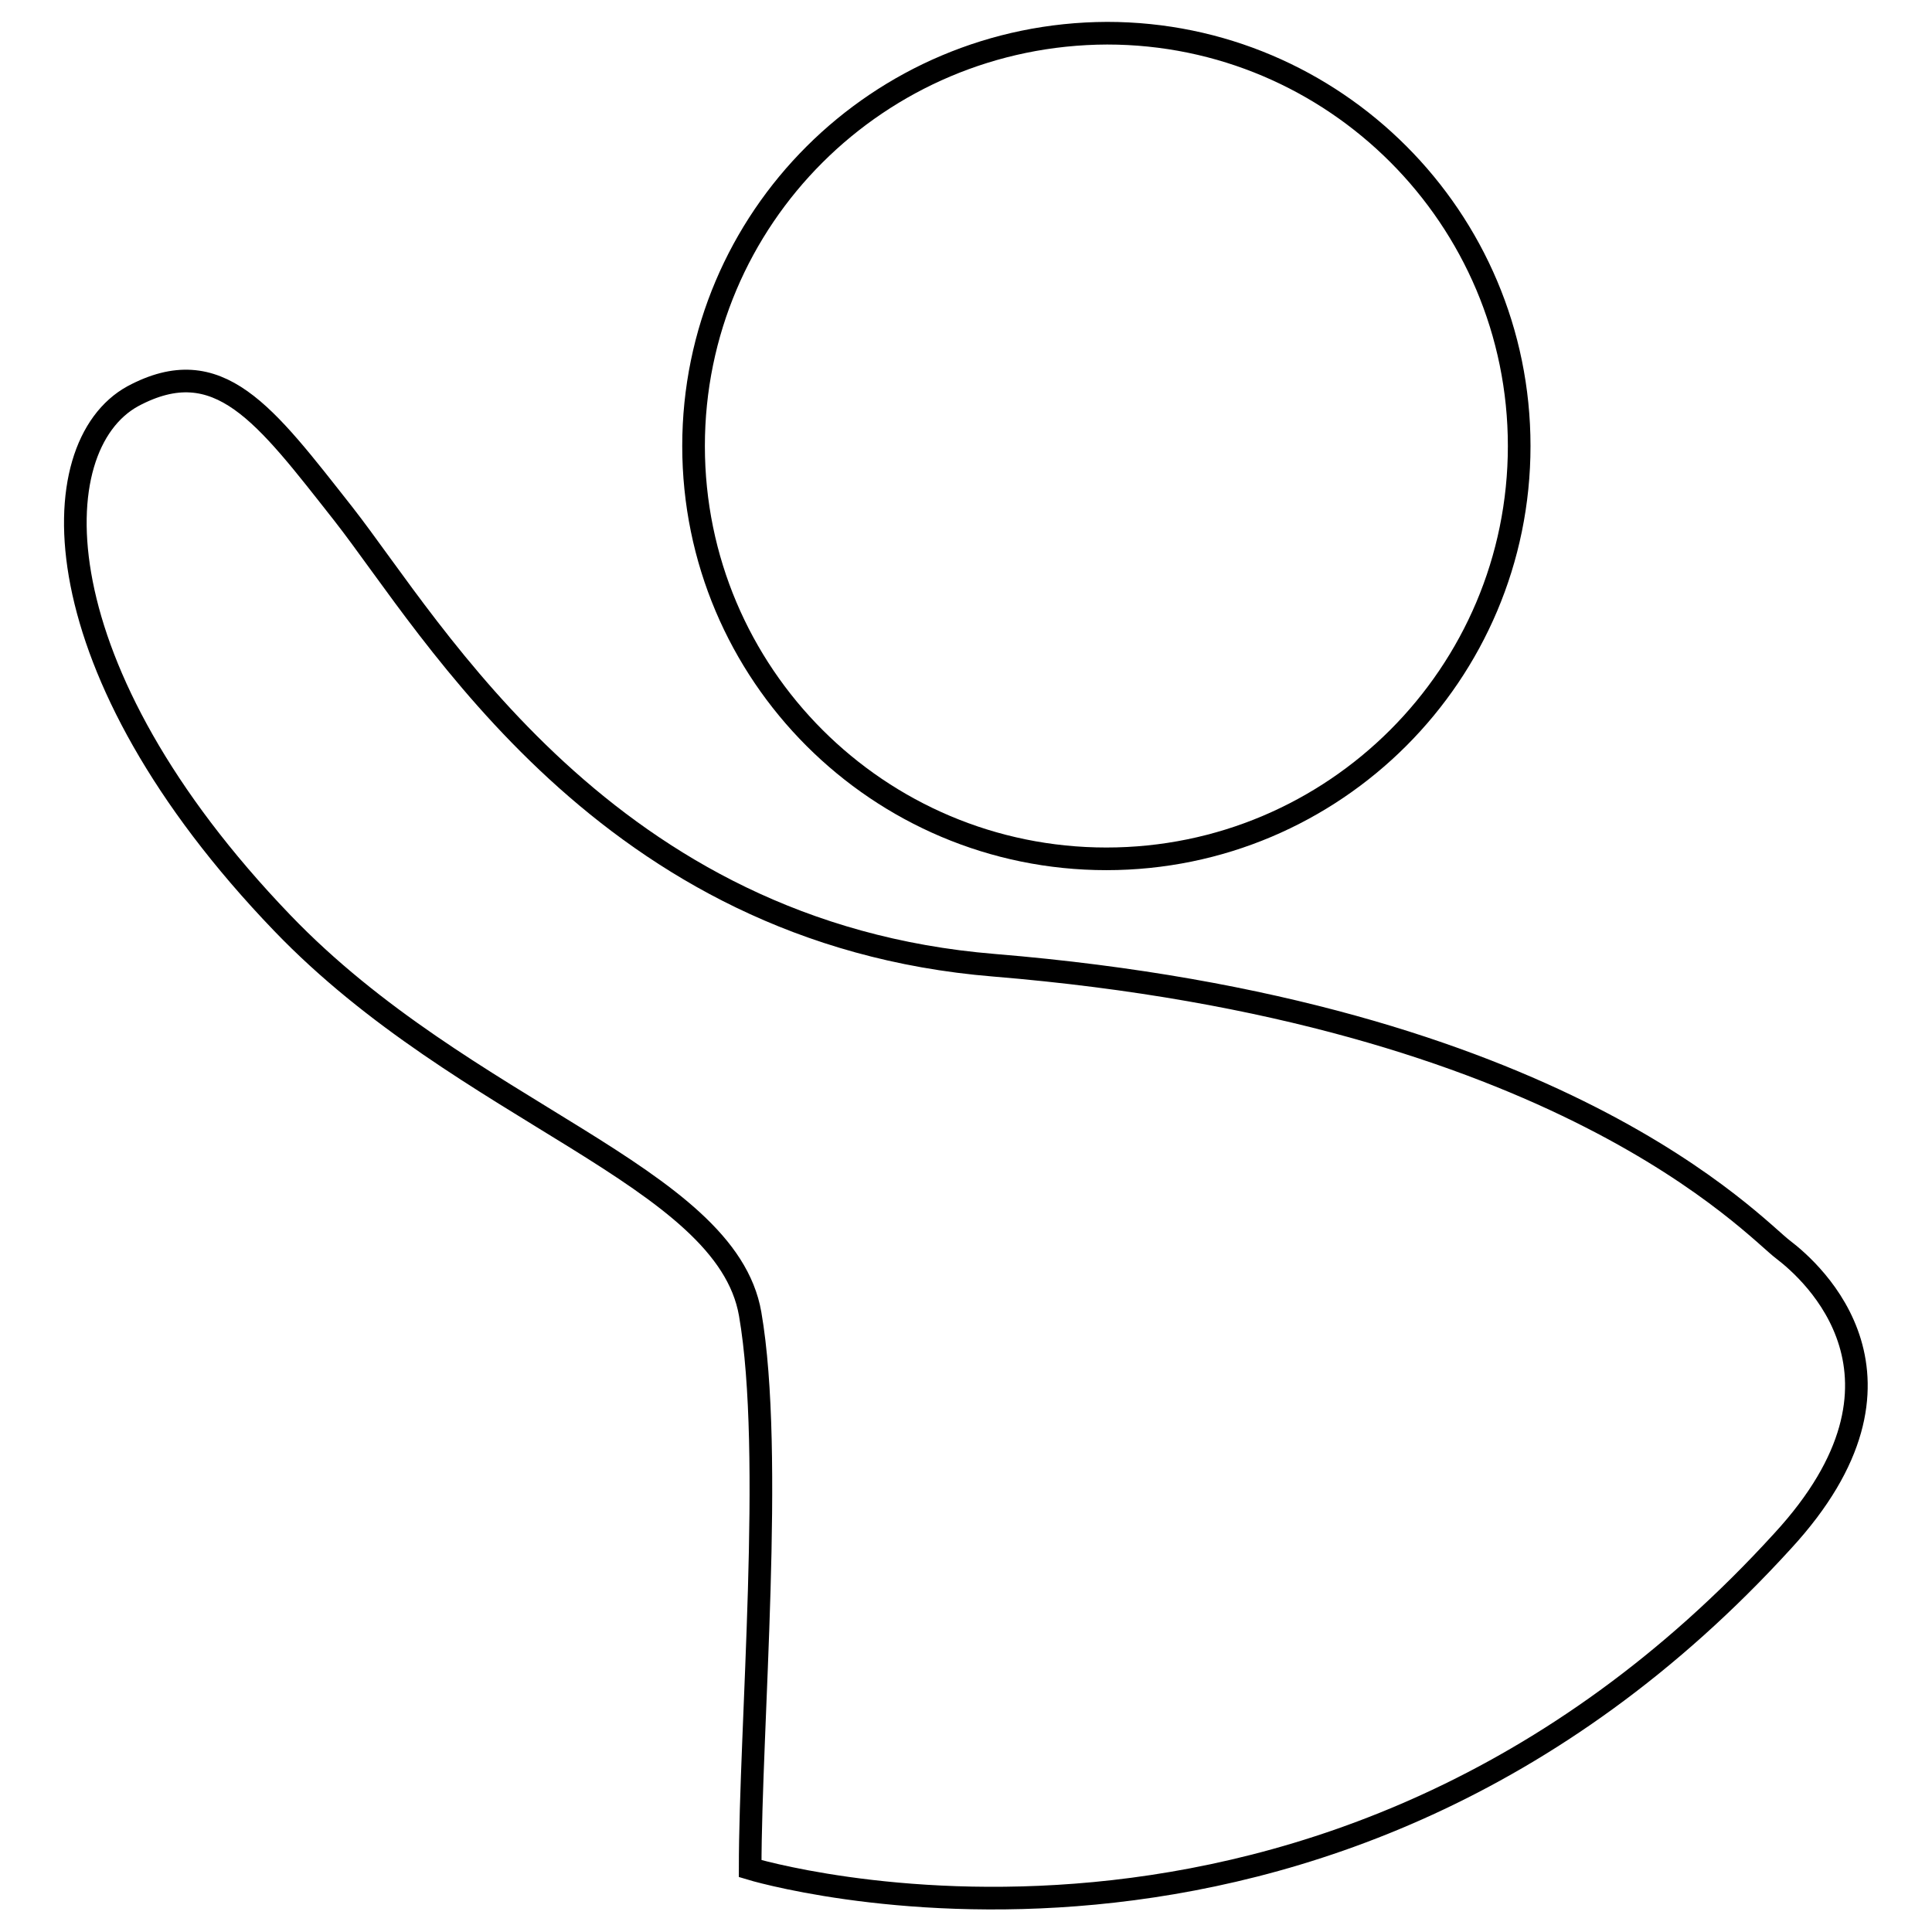 <?xml version="1.0" encoding="utf-8"?>
<!-- Svg Vector Icons : http://www.onlinewebfonts.com/icon -->
<!DOCTYPE svg PUBLIC "-//W3C//DTD SVG 1.1//EN" "http://www.w3.org/Graphics/SVG/1.1/DTD/svg11.dtd">
<svg version="1.1" xmlns="http://www.w3.org/2000/svg" xmlns:xlink="http://www.w3.org/1999/xlink" x="0px" y="0px" viewBox="0 0 256 256" enable-background="new 0 0 256 256" xml:space="preserve">
<g><g><path stroke-width="3" fill-opacity="0" stroke="#000000"  d="M91.9,59.1c0,30.2,24.5,54.7,54.7,54.7c30.2,0,54.7-24.5,54.7-54.7c0-30.2-24.5-54.7-54.6-54.7C116.4,4.5,91.9,28.9,91.9,59.1L91.9,59.1z"/><path stroke-width="3" fill-opacity="0" stroke="#000000"  d="M236.3,165.6c-3.8-2.8-29.5-31.5-104.6-37.7c-51.4-4.2-74.3-44.6-86.2-59.8C35.1,54.9,29,46.4,17.6,52.5C5.4,59.2,5.1,88.7,37.4,122.3c24.3,25.3,58.8,33.4,62,51.8c3.2,18.5,0,54.7,0,73.5c0,0,76.1,23.2,136.8-43.4C256.1,182.6,240.1,168.5,236.3,165.6z"/></g></g>
</svg>